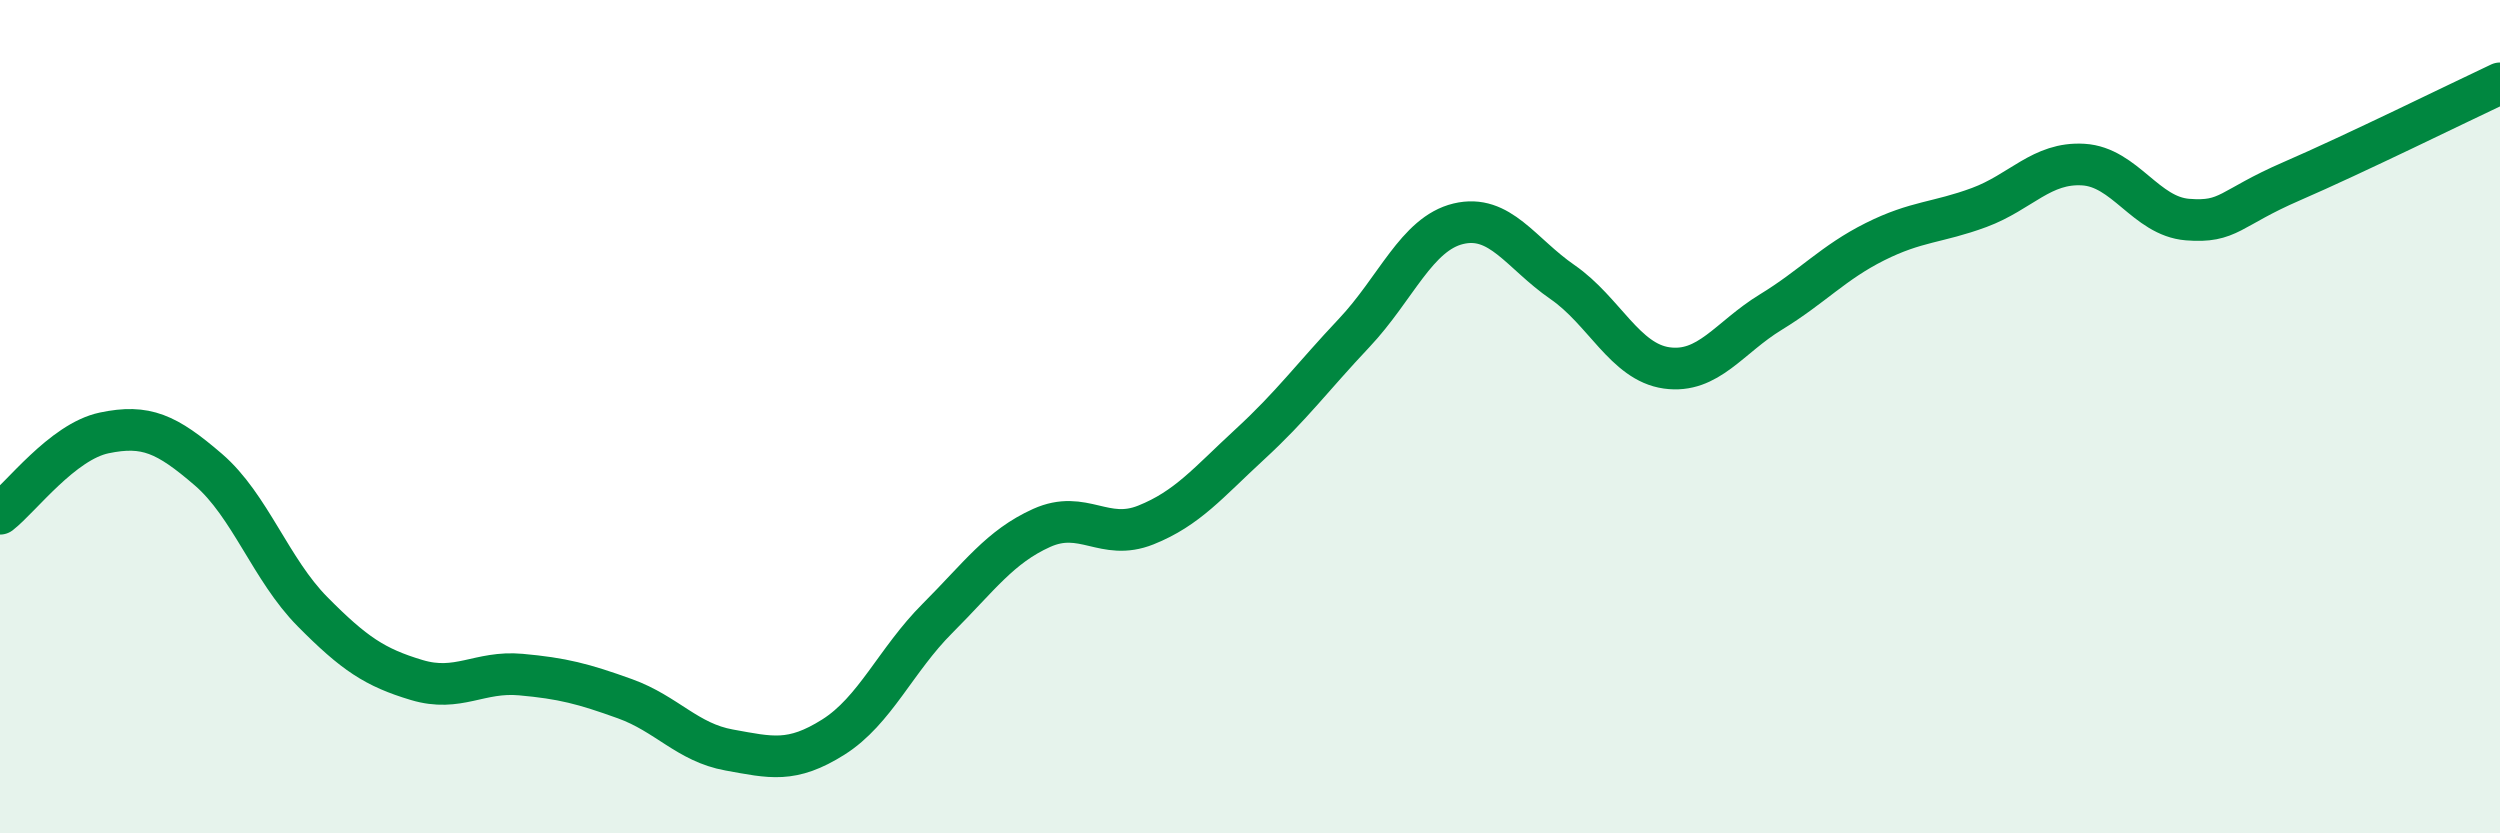
    <svg width="60" height="20" viewBox="0 0 60 20" xmlns="http://www.w3.org/2000/svg">
      <path
        d="M 0,12.33 C 0.5,11.94 1.5,10.6 2.5,10.39 C 3.5,10.18 4,10.41 5,11.27 C 6,12.13 6.5,13.67 7.5,14.68 C 8.5,15.69 9,16.02 10,16.32 C 11,16.62 11.5,16.1 12.5,16.19 C 13.5,16.28 14,16.41 15,16.77 C 16,17.13 16.5,17.82 17.5,18 C 18.5,18.18 19,18.32 20,17.69 C 21,17.06 21.5,15.84 22.5,14.84 C 23.5,13.84 24,13.12 25,12.67 C 26,12.22 26.5,13 27.5,12.6 C 28.5,12.2 29,11.58 30,10.66 C 31,9.74 31.5,9.05 32.5,7.99 C 33.5,6.93 34,5.61 35,5.37 C 36,5.13 36.5,6.08 37.5,6.77 C 38.5,7.46 39,8.69 40,8.83 C 41,8.97 41.5,8.1 42.5,7.49 C 43.5,6.88 44,6.3 45,5.8 C 46,5.3 46.5,5.35 47.5,4.98 C 48.5,4.61 49,3.89 50,3.95 C 51,4.01 51.5,5.19 52.5,5.27 C 53.5,5.35 53.5,5 55,4.35 C 56.5,3.7 59,2.47 60,2L60 20L0 20Z"
        fill="#008740"
        opacity="0.1"
        stroke-linecap="round"
        stroke-linejoin="round"
      />
      <path
        d="M 0,12.33 C 0.5,11.94 1.5,10.6 2.5,10.39 C 3.5,10.18 4,10.41 5,11.27 C 6,12.13 6.5,13.67 7.5,14.68 C 8.5,15.69 9,16.02 10,16.32 C 11,16.62 11.5,16.1 12.5,16.19 C 13.5,16.28 14,16.41 15,16.77 C 16,17.13 16.5,17.82 17.5,18 C 18.5,18.18 19,18.32 20,17.69 C 21,17.06 21.5,15.84 22.5,14.84 C 23.5,13.84 24,13.12 25,12.67 C 26,12.22 26.5,13 27.5,12.6 C 28.5,12.2 29,11.58 30,10.66 C 31,9.74 31.5,9.05 32.5,7.99 C 33.5,6.93 34,5.61 35,5.37 C 36,5.13 36.5,6.08 37.5,6.77 C 38.5,7.46 39,8.69 40,8.83 C 41,8.97 41.5,8.1 42.5,7.49 C 43.5,6.88 44,6.3 45,5.8 C 46,5.3 46.5,5.35 47.5,4.98 C 48.5,4.61 49,3.89 50,3.95 C 51,4.01 51.5,5.19 52.5,5.27 C 53.5,5.35 53.5,5 55,4.35 C 56.5,3.7 59,2.47 60,2"
        stroke="#008740"
        stroke-width="1"
        fill="none"
        stroke-linecap="round"
        stroke-linejoin="round"
      />
    </svg>
  